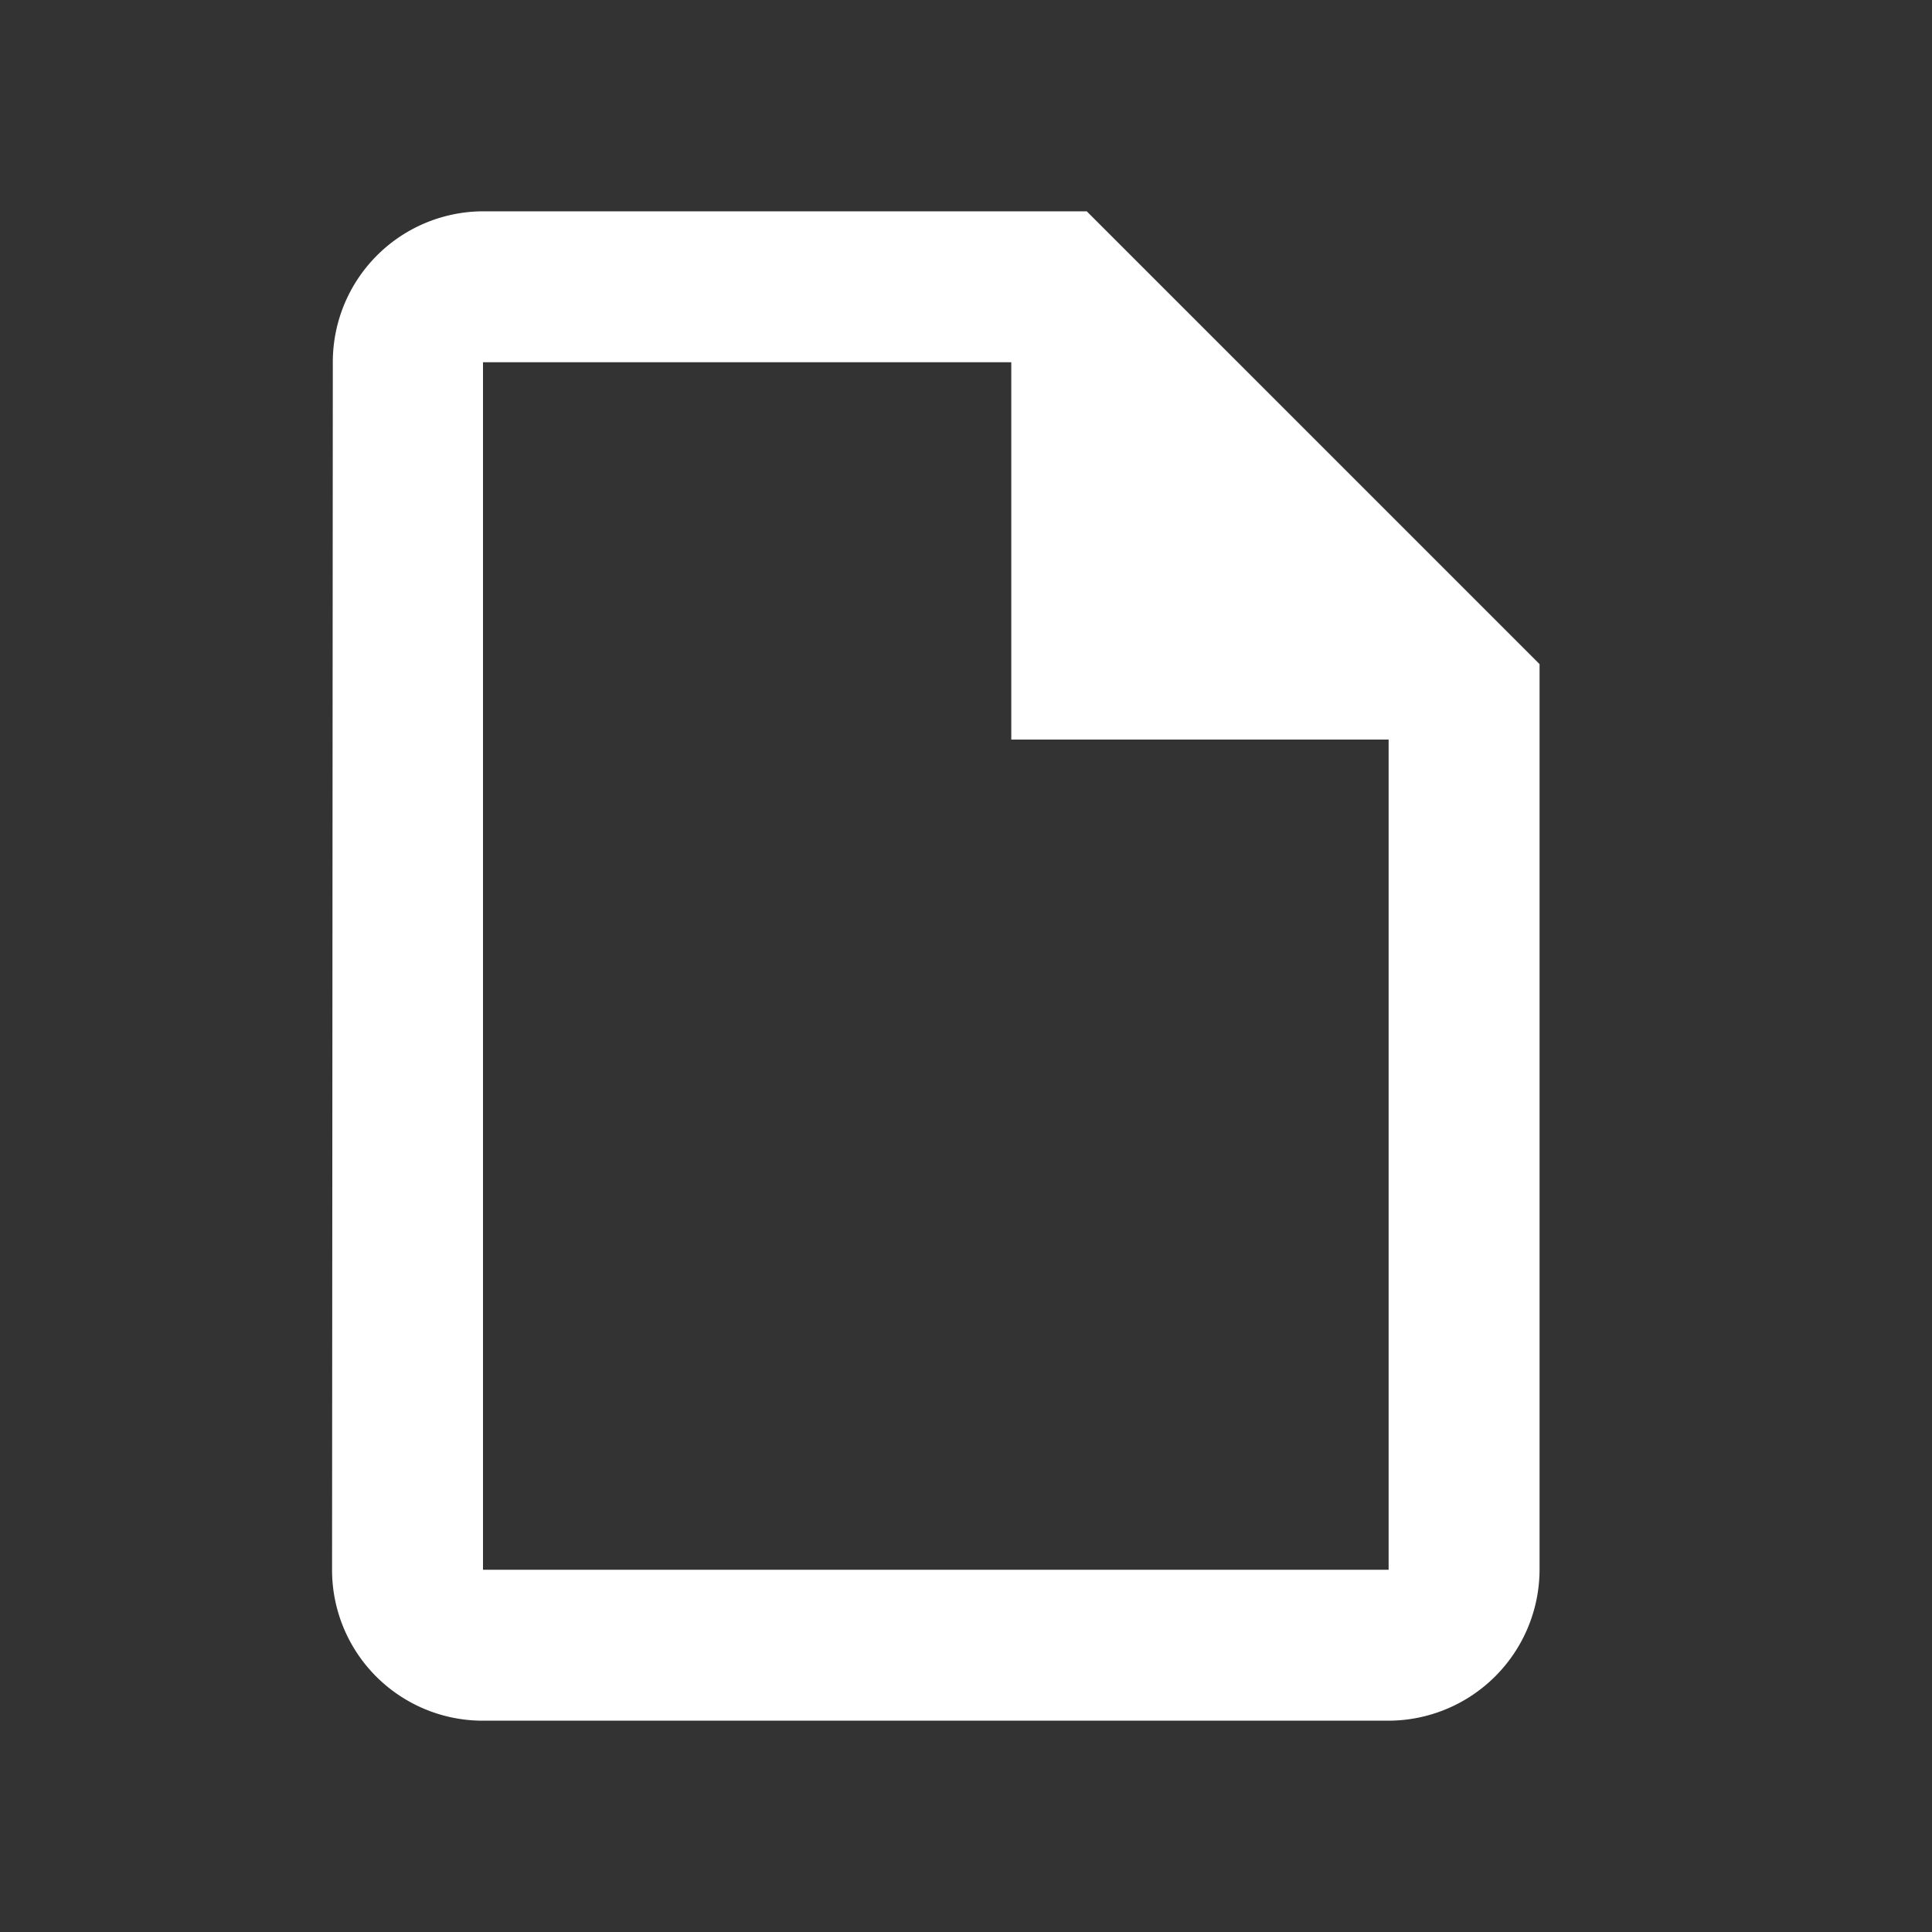 <svg xmlns="http://www.w3.org/2000/svg" width="64" height="64" viewBox="0 0 64 64">
  <rect x="0" y="0" width="64" height="64" fill="#333333" stroke="none"/>
  <g id="upload_file_black_24dp" transform="translate(-1 -1)">
    <path id="パス_23" data-name="パス 23" d="M0,0H64V64H0Z" transform="translate(1 1)" fill="none"/>
    <path id="パス_24" data-name="パス 24" d="M29,2H9A4.993,4.993,0,0,0,4.025,7L4,47a4.993,4.993,0,0,0,4.975,5H39a5.015,5.015,0,0,0,5-5V17ZM39,47H9V7H26.5V19.5H39Z" transform="translate(8 6)" fill="#fff"/>
  </g>
</svg>
